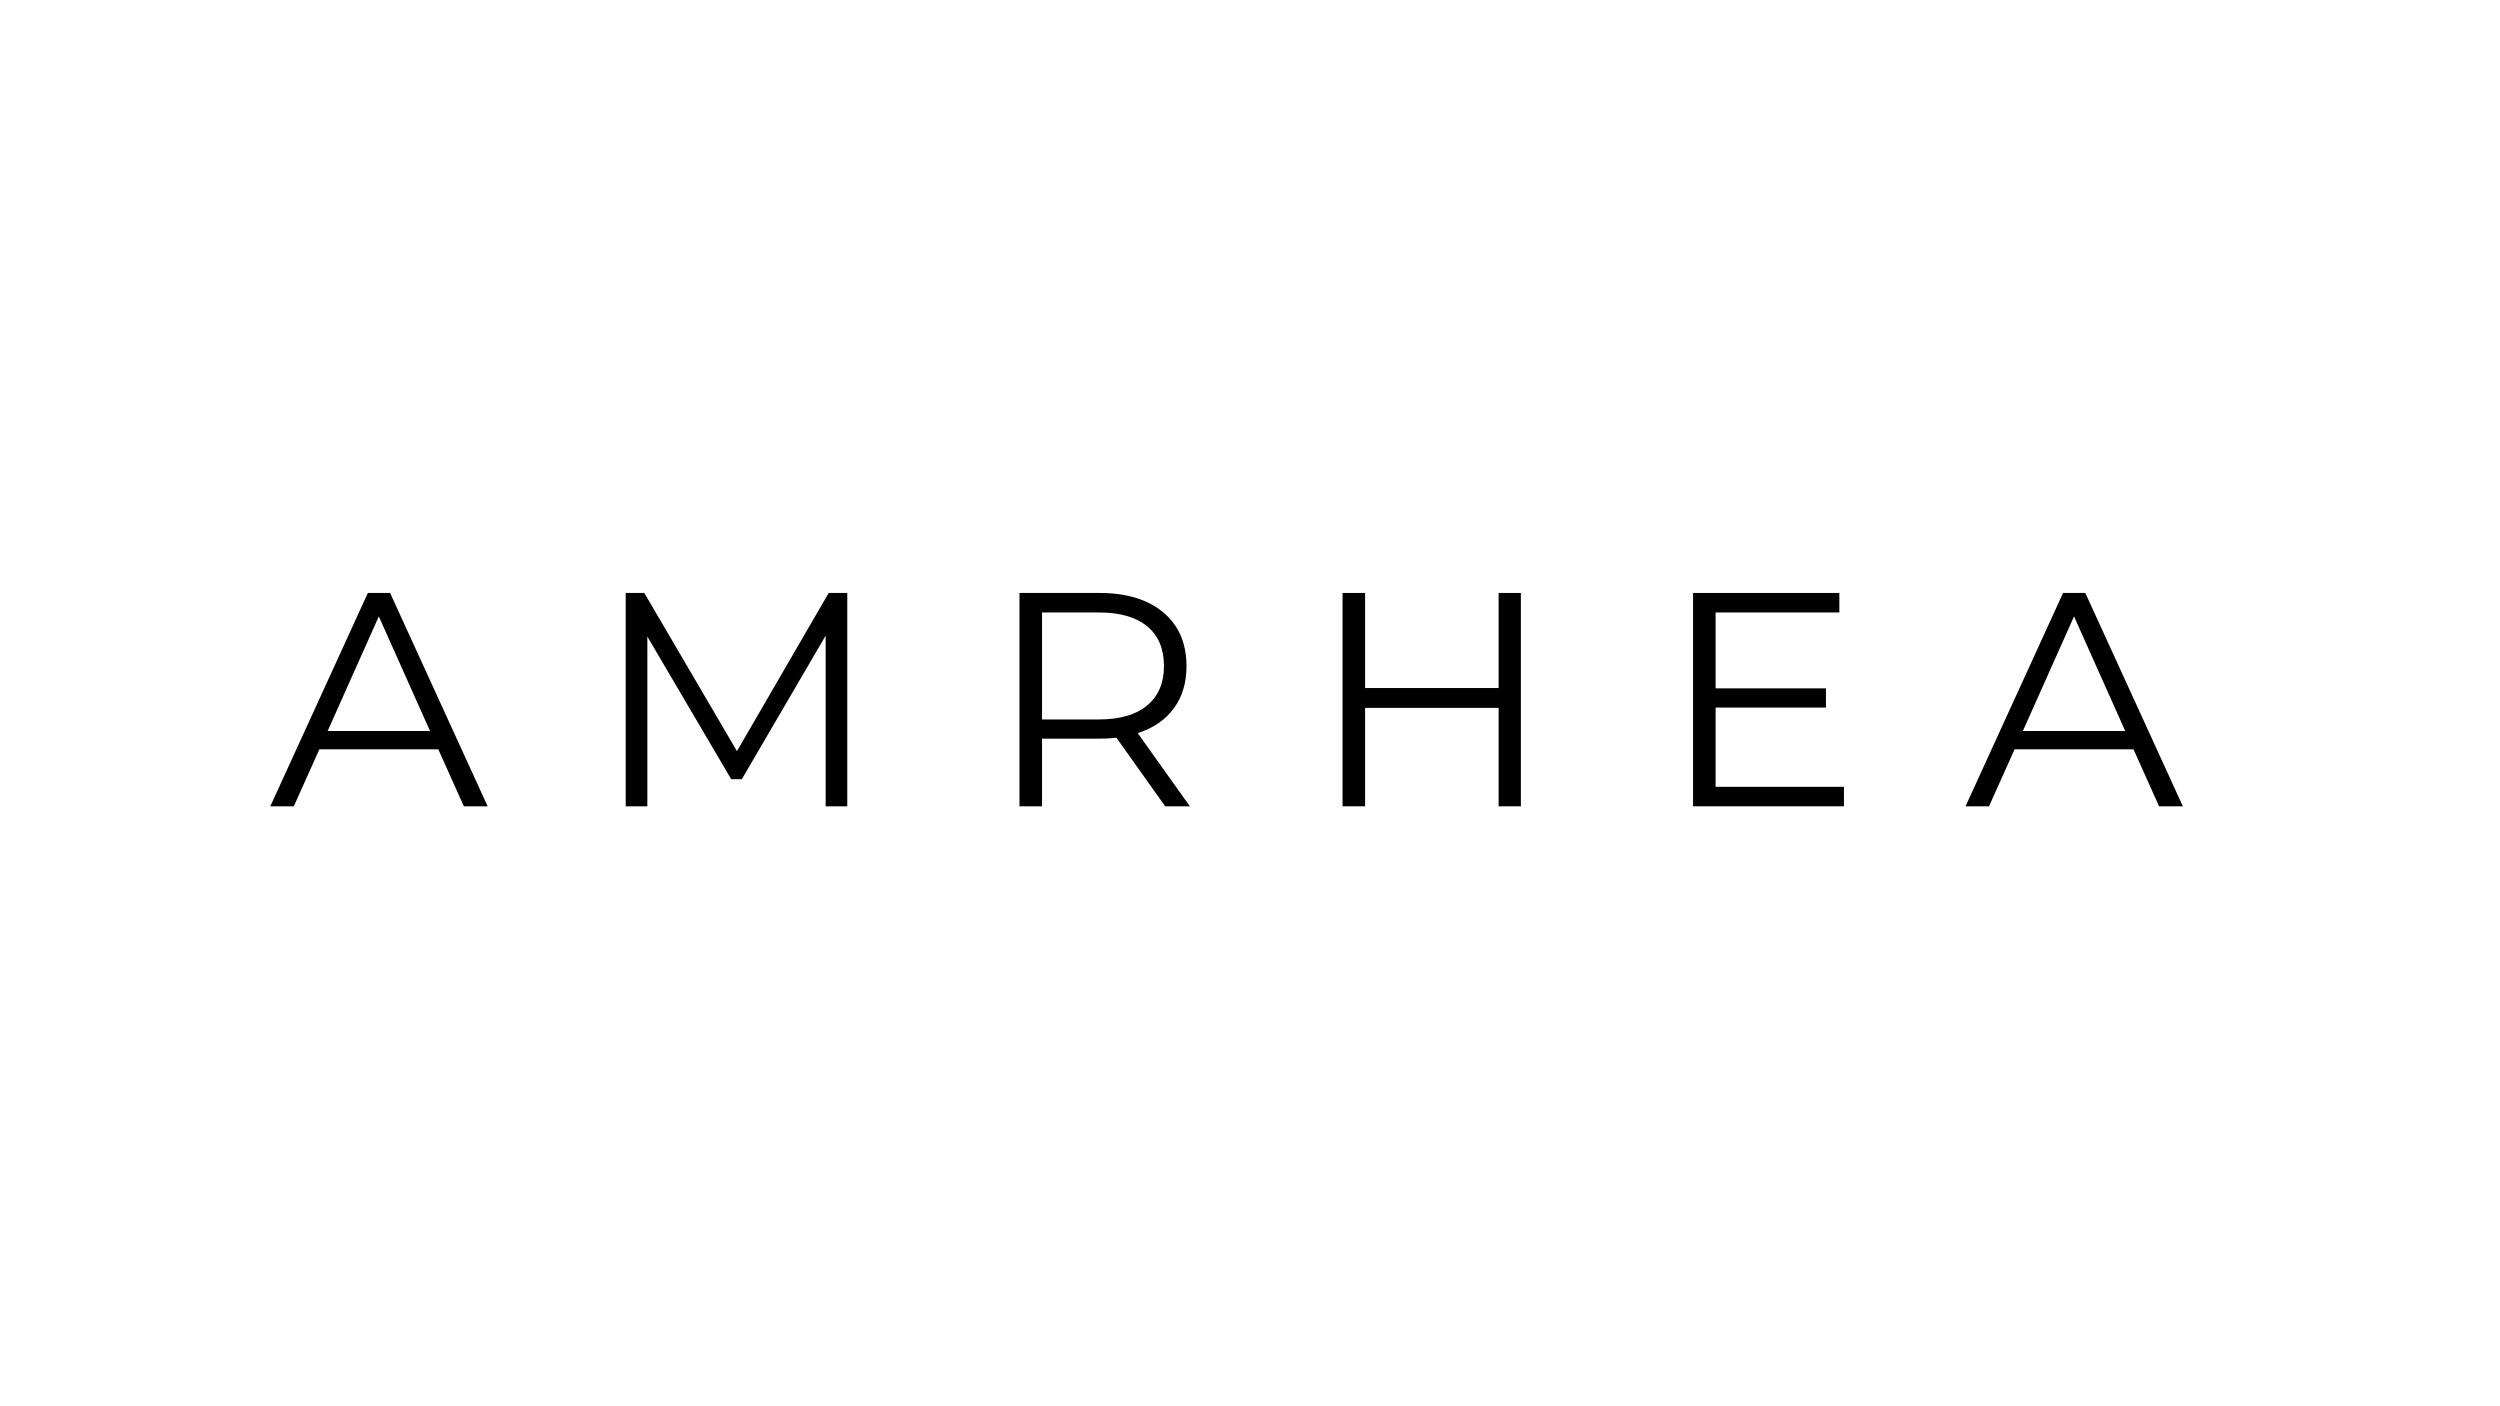 <svg xmlns="http://www.w3.org/2000/svg" xmlns:xlink="http://www.w3.org/1999/xlink" width="1920" zoomAndPan="magnify" viewBox="0 0 1440 810" height="1080" preserveAspectRatio="xMidYMid meet" version="1.0"><defs><g/></defs><rect x="-144" width="1728" fill="#ffffff" y="-81" height="972" fill-opacity="1"/><rect x="-144" width="1728" fill="#ffffff" y="-81" height="972" fill-opacity="1"/><g fill="#000000" fill-opacity="1"><g transform="translate(155.354, 464.433)"><g><path d="M 97.094 -32.828 L 28.609 -32.828 L 13.875 0 L 0.344 0 L 56.531 -122.891 L 69.344 -122.891 L 125.531 0 L 111.828 0 Z M 92.344 -43.359 L 62.844 -109.375 L 33.359 -43.359 Z M 92.344 -43.359 "/></g></g></g><g fill="#000000" fill-opacity="1"><g transform="translate(340.391, 464.433)"><g><path d="M 147.641 -122.891 L 147.641 0 L 135.188 0 L 135.188 -98.312 L 86.906 -15.625 L 80.766 -15.625 L 32.484 -97.781 L 32.484 0 L 20.016 0 L 20.016 -122.891 L 30.719 -122.891 L 84.094 -31.781 L 136.938 -122.891 Z M 147.641 -122.891 "/></g></g></g><g fill="#000000" fill-opacity="1"><g transform="translate(567.208, 464.433)"><g><path d="M 103.938 0 L 75.844 -39.5 C 72.688 -39.145 69.41 -38.969 66.016 -38.969 L 33 -38.969 L 33 0 L 20.016 0 L 20.016 -122.891 L 66.016 -122.891 C 81.691 -122.891 93.977 -119.145 102.875 -111.656 C 111.77 -104.164 116.219 -93.867 116.219 -80.766 C 116.219 -71.16 113.789 -63.051 108.938 -56.438 C 104.082 -49.832 97.145 -45.066 88.125 -42.141 L 118.156 0 Z M 65.656 -50.031 C 77.832 -50.031 87.141 -52.723 93.578 -58.109 C 100.016 -63.492 103.234 -71.047 103.234 -80.766 C 103.234 -90.711 100.016 -98.348 93.578 -103.672 C 87.141 -108.992 77.832 -111.656 65.656 -111.656 L 33 -111.656 L 33 -50.031 Z M 65.656 -50.031 "/></g></g></g><g fill="#000000" fill-opacity="1"><g transform="translate(753.298, 464.433)"><g><path d="M 122.719 -122.891 L 122.719 0 L 109.906 0 L 109.906 -56.703 L 33 -56.703 L 33 0 L 20.016 0 L 20.016 -122.891 L 33 -122.891 L 33 -68.125 L 109.906 -68.125 L 109.906 -122.891 Z M 122.719 -122.891 "/></g></g></g><g fill="#000000" fill-opacity="1"><g transform="translate(955.187, 464.433)"><g><path d="M 106.922 -11.234 L 106.922 0 L 20.016 0 L 20.016 -122.891 L 104.281 -122.891 L 104.281 -111.656 L 33 -111.656 L 33 -67.938 L 96.562 -67.938 L 96.562 -56.875 L 33 -56.875 L 33 -11.234 Z M 106.922 -11.234 "/></g></g></g><g fill="#000000" fill-opacity="1"><g transform="translate(1131.798, 464.433)"><g><path d="M 97.094 -32.828 L 28.609 -32.828 L 13.875 0 L 0.344 0 L 56.531 -122.891 L 69.344 -122.891 L 125.531 0 L 111.828 0 Z M 92.344 -43.359 L 62.844 -109.375 L 33.359 -43.359 Z M 92.344 -43.359 "/></g></g></g><g fill="#000000" fill-opacity="1"><g transform="translate(1316.863, 464.433)"><g/></g></g></svg>